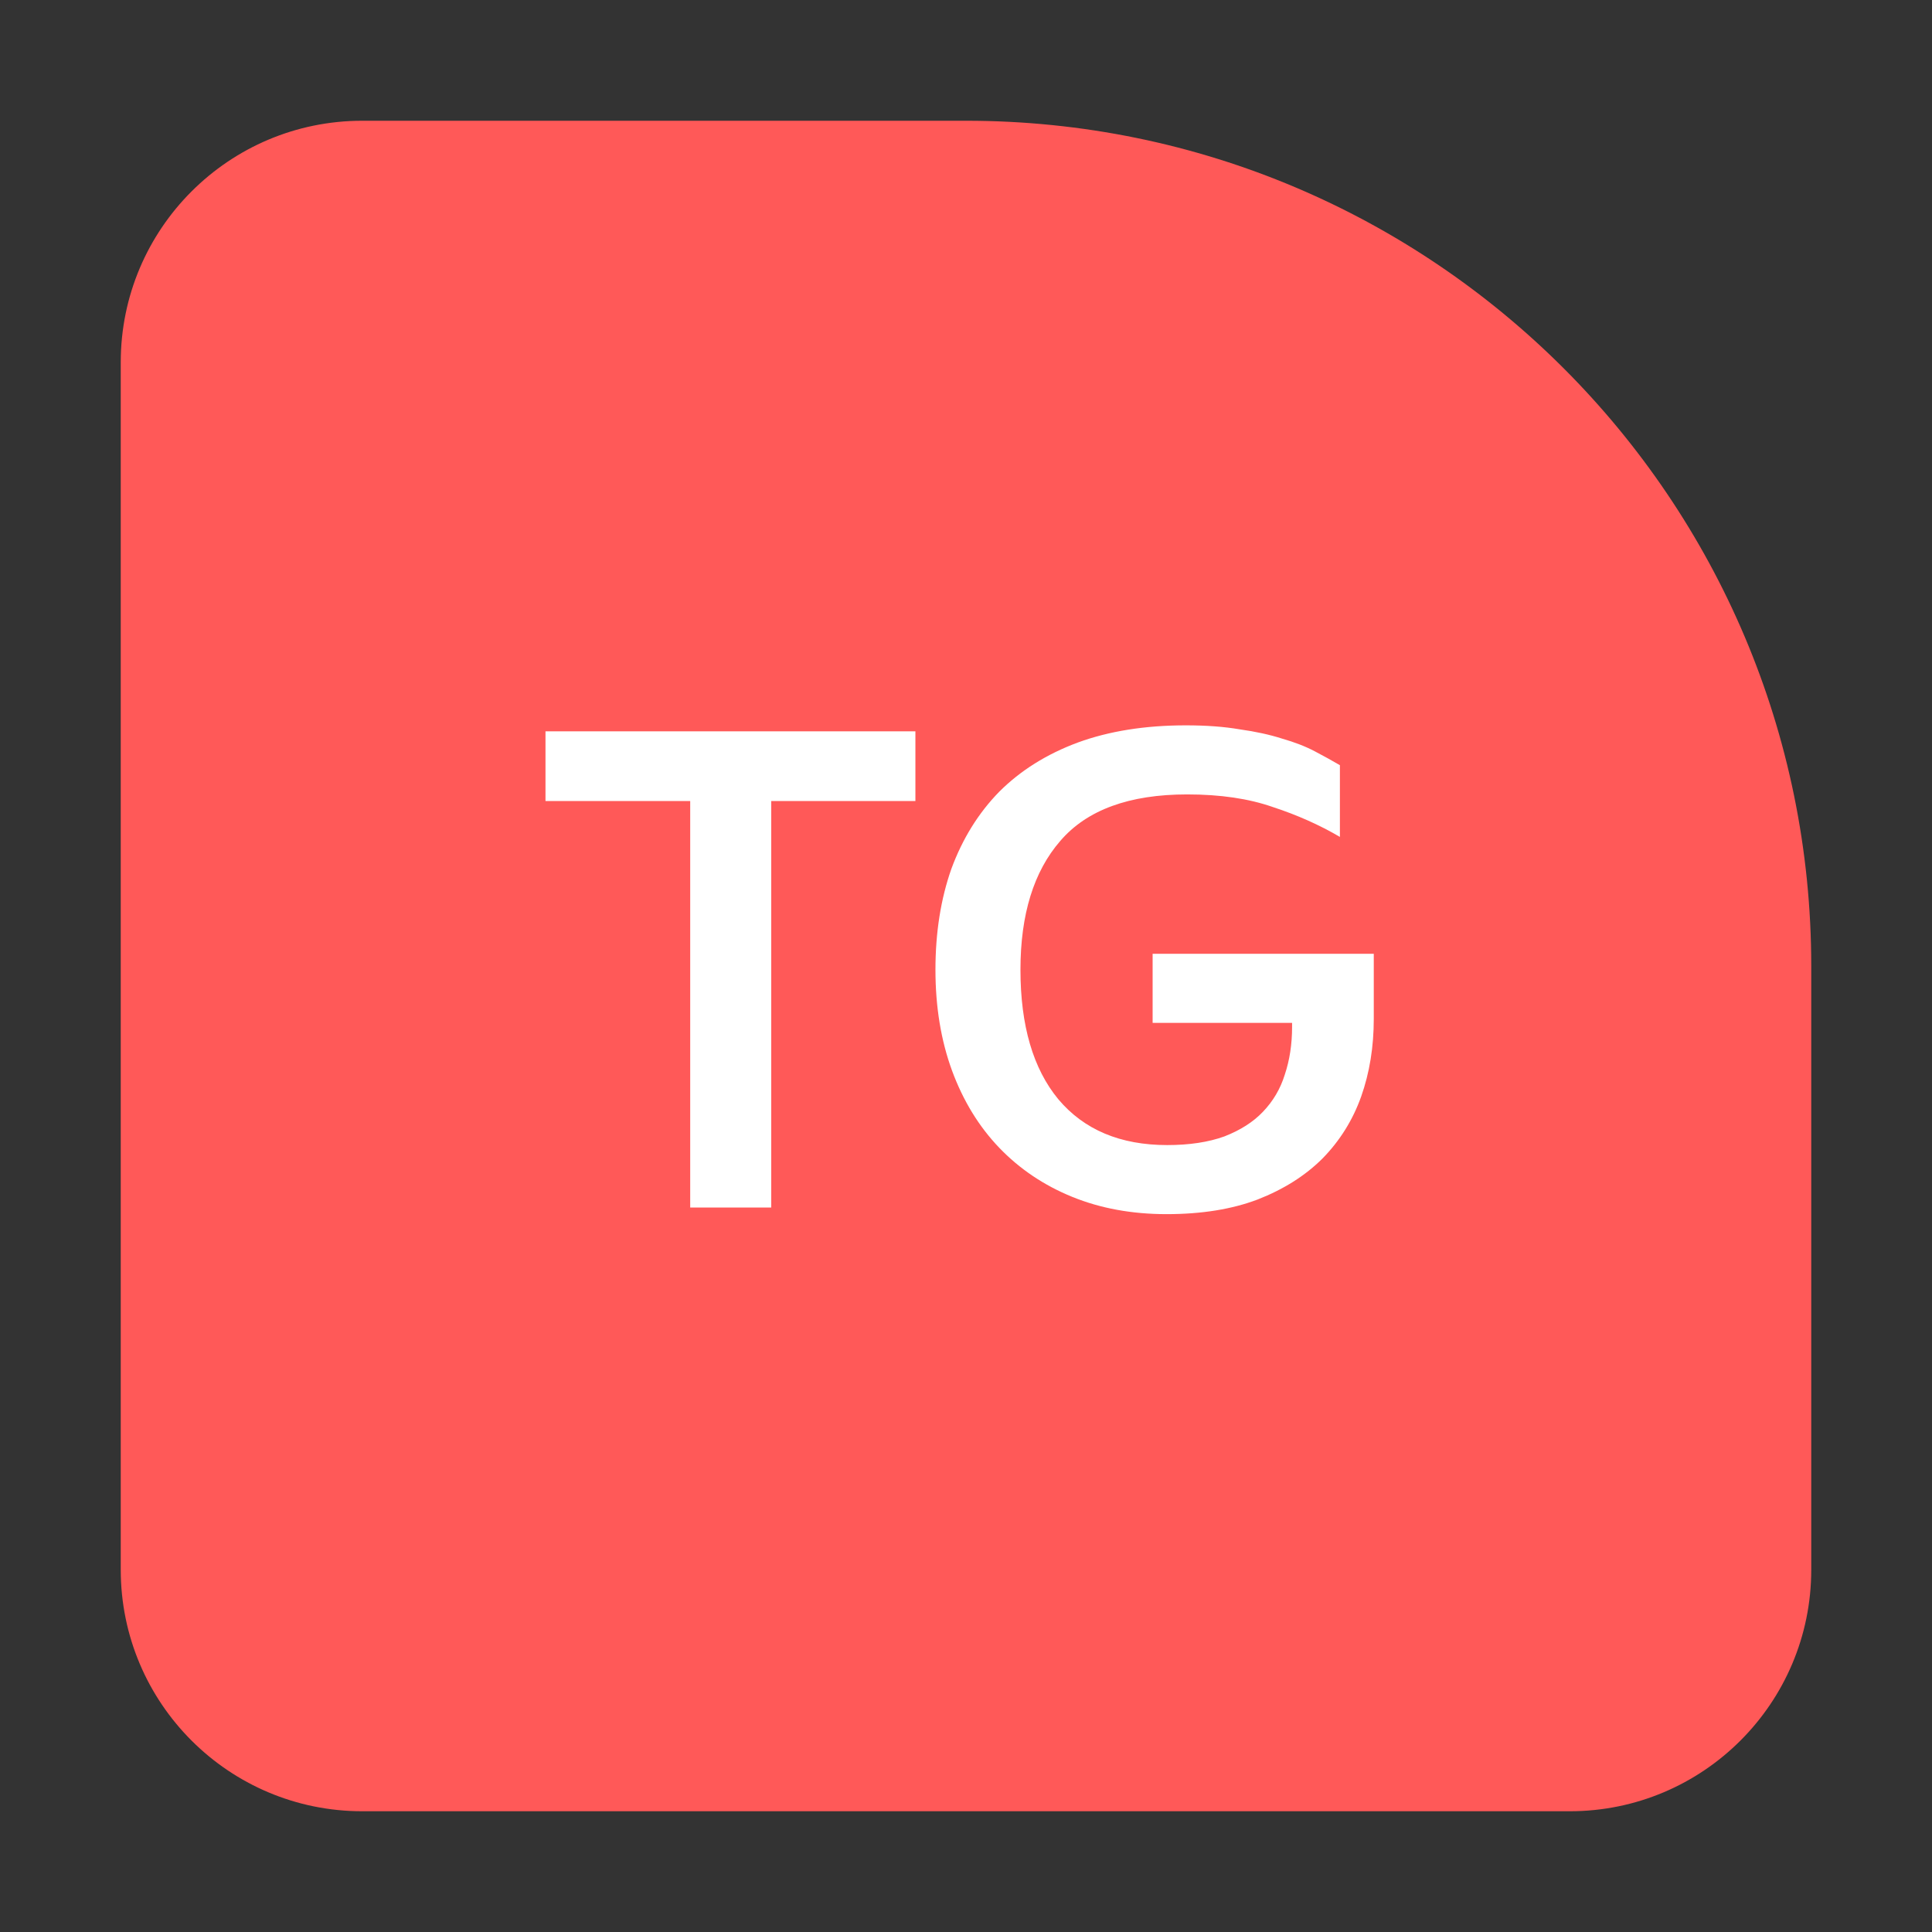 <svg width="32" height="32" viewBox="0 0 32 32" fill="none" xmlns="http://www.w3.org/2000/svg">
<rect x="0" y="0" width="32" height="32" fill="#333333" stroke="none"/>
<path d="M2 6C2 3.791 3.791 2 6 2H16C23.732 2 30 8.268 30 16V26C30 28.209 28.209 30 26 30H6C3.791 30 2 28.209 2 26V6Z" fill="#FF5958"/>
<path d="M12.774 13.268V20H11.432V13.268H9.035V12.113H15.162V13.268H12.774ZM22.754 16.876C22.754 17.338 22.685 17.767 22.545 18.163C22.406 18.552 22.193 18.893 21.907 19.186C21.621 19.472 21.262 19.699 20.829 19.868C20.404 20.029 19.902 20.11 19.322 20.11C18.75 20.11 18.23 20.015 17.76 19.824C17.291 19.633 16.888 19.362 16.55 19.01C16.213 18.658 15.953 18.233 15.769 17.734C15.586 17.235 15.494 16.678 15.494 16.062C15.494 15.446 15.582 14.889 15.758 14.39C15.942 13.891 16.206 13.466 16.55 13.114C16.902 12.762 17.335 12.491 17.848 12.3C18.369 12.109 18.967 12.014 19.641 12.014C19.979 12.014 20.276 12.036 20.532 12.08C20.796 12.117 21.031 12.168 21.236 12.234C21.442 12.293 21.621 12.362 21.775 12.443C21.929 12.524 22.069 12.601 22.193 12.674V13.862C21.856 13.664 21.486 13.499 21.082 13.367C20.686 13.228 20.213 13.158 19.663 13.158C18.703 13.158 18.002 13.415 17.562 13.928C17.122 14.434 16.902 15.145 16.902 16.062C16.902 16.986 17.111 17.701 17.529 18.207C17.955 18.713 18.556 18.966 19.333 18.966C19.7 18.966 20.015 18.918 20.279 18.823C20.543 18.72 20.756 18.585 20.917 18.416C21.086 18.24 21.207 18.035 21.28 17.8C21.361 17.558 21.401 17.294 21.401 17.008V16.942H19.091V15.798H22.754V16.876Z" fill="white"/>
</svg>

